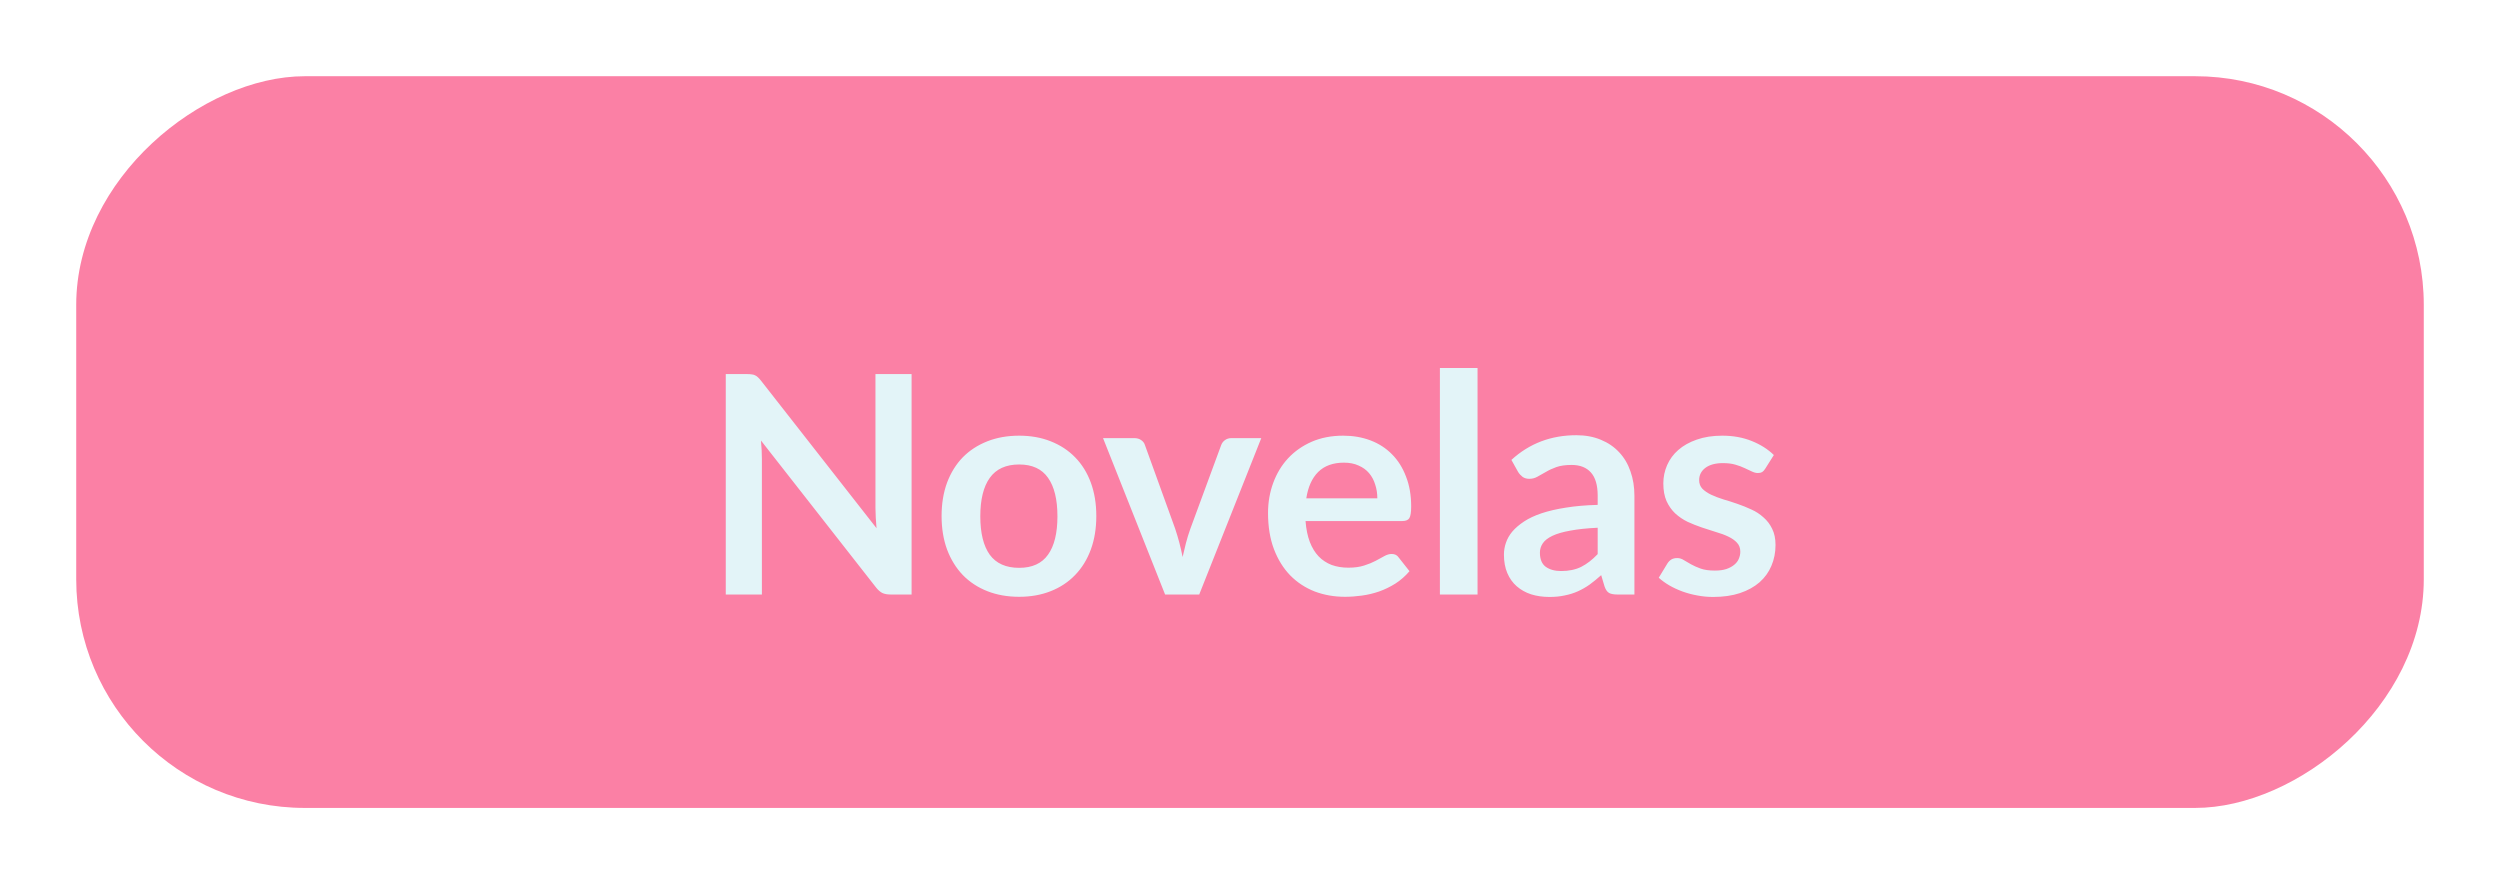 <svg width="164" height="58" viewBox="0 0 164 58" fill="none" xmlns="http://www.w3.org/2000/svg">
<g filter="url(#filter0_d_240_10618)">
<rect x="2" y="49" width="48" height="154" rx="15" transform="rotate(-90 2 49)" fill="#FB80A5"/>
<path d="M56.8 20.54V35H55.42C55.207 35 55.027 34.967 54.88 34.9C54.74 34.827 54.603 34.707 54.47 34.54L46.92 24.9C46.96 25.34 46.98 25.747 46.98 26.12V35H44.61V20.54H46.02C46.133 20.54 46.23 20.547 46.31 20.56C46.397 20.567 46.47 20.587 46.53 20.62C46.597 20.647 46.66 20.69 46.72 20.75C46.78 20.803 46.847 20.877 46.92 20.97L54.5 30.65C54.48 30.417 54.463 30.187 54.45 29.96C54.437 29.733 54.43 29.523 54.43 29.33V20.54H56.8ZM63.858 24.58C64.618 24.58 65.308 24.703 65.928 24.95C66.554 25.197 67.088 25.547 67.528 26C67.974 26.453 68.318 27.007 68.558 27.66C68.798 28.313 68.918 29.043 68.918 29.85C68.918 30.663 68.798 31.397 68.558 32.05C68.318 32.703 67.974 33.26 67.528 33.72C67.088 34.18 66.554 34.533 65.928 34.78C65.308 35.027 64.618 35.15 63.858 35.15C63.091 35.15 62.394 35.027 61.768 34.78C61.141 34.533 60.604 34.18 60.158 33.72C59.718 33.26 59.374 32.703 59.128 32.05C58.888 31.397 58.768 30.663 58.768 29.85C58.768 29.043 58.888 28.313 59.128 27.66C59.374 27.007 59.718 26.453 60.158 26C60.604 25.547 61.141 25.197 61.768 24.95C62.394 24.703 63.091 24.58 63.858 24.58ZM63.858 33.25C64.711 33.25 65.341 32.963 65.748 32.39C66.161 31.817 66.368 30.977 66.368 29.87C66.368 28.763 66.161 27.92 65.748 27.34C65.341 26.76 64.711 26.47 63.858 26.47C62.991 26.47 62.348 26.763 61.928 27.35C61.514 27.93 61.308 28.77 61.308 29.87C61.308 30.97 61.514 31.81 61.928 32.39C62.348 32.963 62.991 33.25 63.858 33.25ZM79.74 24.74L75.669 35H73.43L69.359 24.74H71.4C71.586 24.74 71.74 24.783 71.859 24.87C71.986 24.957 72.07 25.067 72.109 25.2L74.09 30.68C74.196 31 74.29 31.313 74.37 31.62C74.45 31.927 74.519 32.233 74.579 32.54C74.646 32.233 74.719 31.927 74.799 31.62C74.879 31.313 74.976 31 75.09 30.68L77.109 25.2C77.156 25.067 77.24 24.957 77.359 24.87C77.48 24.783 77.623 24.74 77.79 24.74H79.74ZM87.353 28.69C87.353 28.37 87.307 28.07 87.213 27.79C87.127 27.503 86.993 27.253 86.813 27.04C86.633 26.827 86.403 26.66 86.123 26.54C85.85 26.413 85.53 26.35 85.163 26.35C84.45 26.35 83.887 26.553 83.473 26.96C83.067 27.367 82.807 27.943 82.693 28.69H87.353ZM82.643 30.18C82.683 30.707 82.777 31.163 82.923 31.55C83.07 31.93 83.263 32.247 83.503 32.5C83.743 32.747 84.027 32.933 84.353 33.06C84.687 33.18 85.053 33.24 85.453 33.24C85.853 33.24 86.197 33.193 86.483 33.1C86.777 33.007 87.03 32.903 87.243 32.79C87.463 32.677 87.653 32.573 87.813 32.48C87.98 32.387 88.14 32.34 88.293 32.34C88.5 32.34 88.653 32.417 88.753 32.57L89.463 33.47C89.19 33.79 88.883 34.06 88.543 34.28C88.203 34.493 87.847 34.667 87.473 34.8C87.107 34.927 86.73 35.017 86.343 35.07C85.963 35.123 85.593 35.15 85.233 35.15C84.52 35.15 83.857 35.033 83.243 34.8C82.63 34.56 82.097 34.21 81.643 33.75C81.19 33.283 80.833 32.71 80.573 32.03C80.313 31.343 80.183 30.55 80.183 29.65C80.183 28.95 80.297 28.293 80.523 27.68C80.75 27.06 81.073 26.523 81.493 26.07C81.92 25.61 82.437 25.247 83.043 24.98C83.657 24.713 84.347 24.58 85.113 24.58C85.76 24.58 86.357 24.683 86.903 24.89C87.45 25.097 87.92 25.4 88.313 25.8C88.707 26.193 89.013 26.68 89.233 27.26C89.46 27.833 89.573 28.49 89.573 29.23C89.573 29.603 89.533 29.857 89.453 29.99C89.373 30.117 89.22 30.18 88.993 30.18H82.643ZM93.927 20.14V35H91.457V20.14H93.927ZM101.808 30.62C101.095 30.653 100.495 30.717 100.008 30.81C99.521 30.897 99.131 31.01 98.838 31.15C98.545 31.29 98.335 31.453 98.208 31.64C98.081 31.827 98.018 32.03 98.018 32.25C98.018 32.683 98.145 32.993 98.398 33.18C98.658 33.367 98.995 33.46 99.408 33.46C99.915 33.46 100.351 33.37 100.718 33.19C101.091 33.003 101.455 32.723 101.808 32.35V30.62ZM96.148 26.17C97.328 25.09 98.748 24.55 100.408 24.55C101.008 24.55 101.545 24.65 102.018 24.85C102.491 25.043 102.891 25.317 103.218 25.67C103.545 26.017 103.791 26.433 103.958 26.92C104.131 27.407 104.218 27.94 104.218 28.52V35H103.098C102.865 35 102.685 34.967 102.558 34.9C102.431 34.827 102.331 34.683 102.258 34.47L102.038 33.73C101.778 33.963 101.525 34.17 101.278 34.35C101.031 34.523 100.775 34.67 100.508 34.79C100.241 34.91 99.955 35 99.648 35.06C99.348 35.127 99.015 35.16 98.648 35.16C98.215 35.16 97.815 35.103 97.448 34.99C97.081 34.87 96.765 34.693 96.498 34.46C96.231 34.227 96.025 33.937 95.878 33.59C95.731 33.243 95.658 32.84 95.658 32.38C95.658 32.12 95.701 31.863 95.788 31.61C95.875 31.35 96.015 31.103 96.208 30.87C96.408 30.637 96.665 30.417 96.978 30.21C97.291 30.003 97.675 29.823 98.128 29.67C98.588 29.517 99.121 29.393 99.728 29.3C100.335 29.2 101.028 29.14 101.808 29.12V28.52C101.808 27.833 101.661 27.327 101.368 27C101.075 26.667 100.651 26.5 100.098 26.5C99.698 26.5 99.365 26.547 99.098 26.64C98.838 26.733 98.608 26.84 98.408 26.96C98.208 27.073 98.025 27.177 97.858 27.27C97.698 27.363 97.518 27.41 97.318 27.41C97.145 27.41 96.998 27.367 96.878 27.28C96.758 27.187 96.661 27.08 96.588 26.96L96.148 26.17ZM112.804 26.74C112.738 26.847 112.668 26.923 112.594 26.97C112.521 27.01 112.428 27.03 112.314 27.03C112.194 27.03 112.064 26.997 111.924 26.93C111.791 26.863 111.634 26.79 111.454 26.71C111.274 26.623 111.068 26.547 110.834 26.48C110.608 26.413 110.338 26.38 110.024 26.38C109.538 26.38 109.154 26.483 108.874 26.69C108.601 26.897 108.464 27.167 108.464 27.5C108.464 27.72 108.534 27.907 108.674 28.06C108.821 28.207 109.011 28.337 109.244 28.45C109.484 28.563 109.754 28.667 110.054 28.76C110.354 28.847 110.658 28.943 110.964 29.05C111.278 29.157 111.584 29.28 111.884 29.42C112.184 29.553 112.451 29.727 112.684 29.94C112.924 30.147 113.114 30.397 113.254 30.69C113.401 30.983 113.474 31.337 113.474 31.75C113.474 32.243 113.384 32.7 113.204 33.12C113.031 33.533 112.771 33.893 112.424 34.2C112.078 34.5 111.648 34.737 111.134 34.91C110.628 35.077 110.041 35.16 109.374 35.16C109.021 35.16 108.674 35.127 108.334 35.06C108.001 35 107.678 34.913 107.364 34.8C107.058 34.687 106.771 34.553 106.504 34.4C106.244 34.247 106.014 34.08 105.814 33.9L106.384 32.96C106.458 32.847 106.544 32.76 106.644 32.7C106.744 32.64 106.871 32.61 107.024 32.61C107.178 32.61 107.321 32.653 107.454 32.74C107.594 32.827 107.754 32.92 107.934 33.02C108.114 33.12 108.324 33.213 108.564 33.3C108.811 33.387 109.121 33.43 109.494 33.43C109.788 33.43 110.038 33.397 110.244 33.33C110.458 33.257 110.631 33.163 110.764 33.05C110.904 32.937 111.004 32.807 111.064 32.66C111.131 32.507 111.164 32.35 111.164 32.19C111.164 31.95 111.091 31.753 110.944 31.6C110.804 31.447 110.614 31.313 110.374 31.2C110.141 31.087 109.871 30.987 109.564 30.9C109.264 30.807 108.954 30.707 108.634 30.6C108.321 30.493 108.011 30.37 107.704 30.23C107.404 30.083 107.134 29.9 106.894 29.68C106.661 29.46 106.471 29.19 106.324 28.87C106.184 28.55 106.114 28.163 106.114 27.71C106.114 27.29 106.198 26.89 106.364 26.51C106.531 26.13 106.774 25.8 107.094 25.52C107.421 25.233 107.824 25.007 108.304 24.84C108.791 24.667 109.351 24.58 109.984 24.58C110.691 24.58 111.334 24.697 111.914 24.93C112.494 25.163 112.978 25.47 113.364 25.85L112.804 26.74Z" fill="#E3F4F8"/>
</g>
<defs>
<filter id="filter0_d_240_10618" x="0" y="0" width="164" height="58" filterUnits="userSpaceOnUse" color-interpolation-filters="sRGB">
<feFlood flood-opacity="0" result="BackgroundImageFix"/>
<feColorMatrix in="SourceAlpha" type="matrix" values="0 0 0 0 0 0 0 0 0 0 0 0 0 0 0 0 0 0 127 0" result="hardAlpha"/>
<feOffset dx="3" dy="4"/>
<feGaussianBlur stdDeviation="2.5"/>
<feComposite in2="hardAlpha" operator="out"/>
<feColorMatrix type="matrix" values="0 0 0 0 0.75 0 0 0 0 0.528 0 0 0 0 0.595 0 0 0 1 0"/>
<feBlend mode="normal" in2="BackgroundImageFix" result="effect1_dropShadow_240_10618"/>
<feBlend mode="normal" in="SourceGraphic" in2="effect1_dropShadow_240_10618" result="shape"/>
</filter>
</defs>
</svg>
